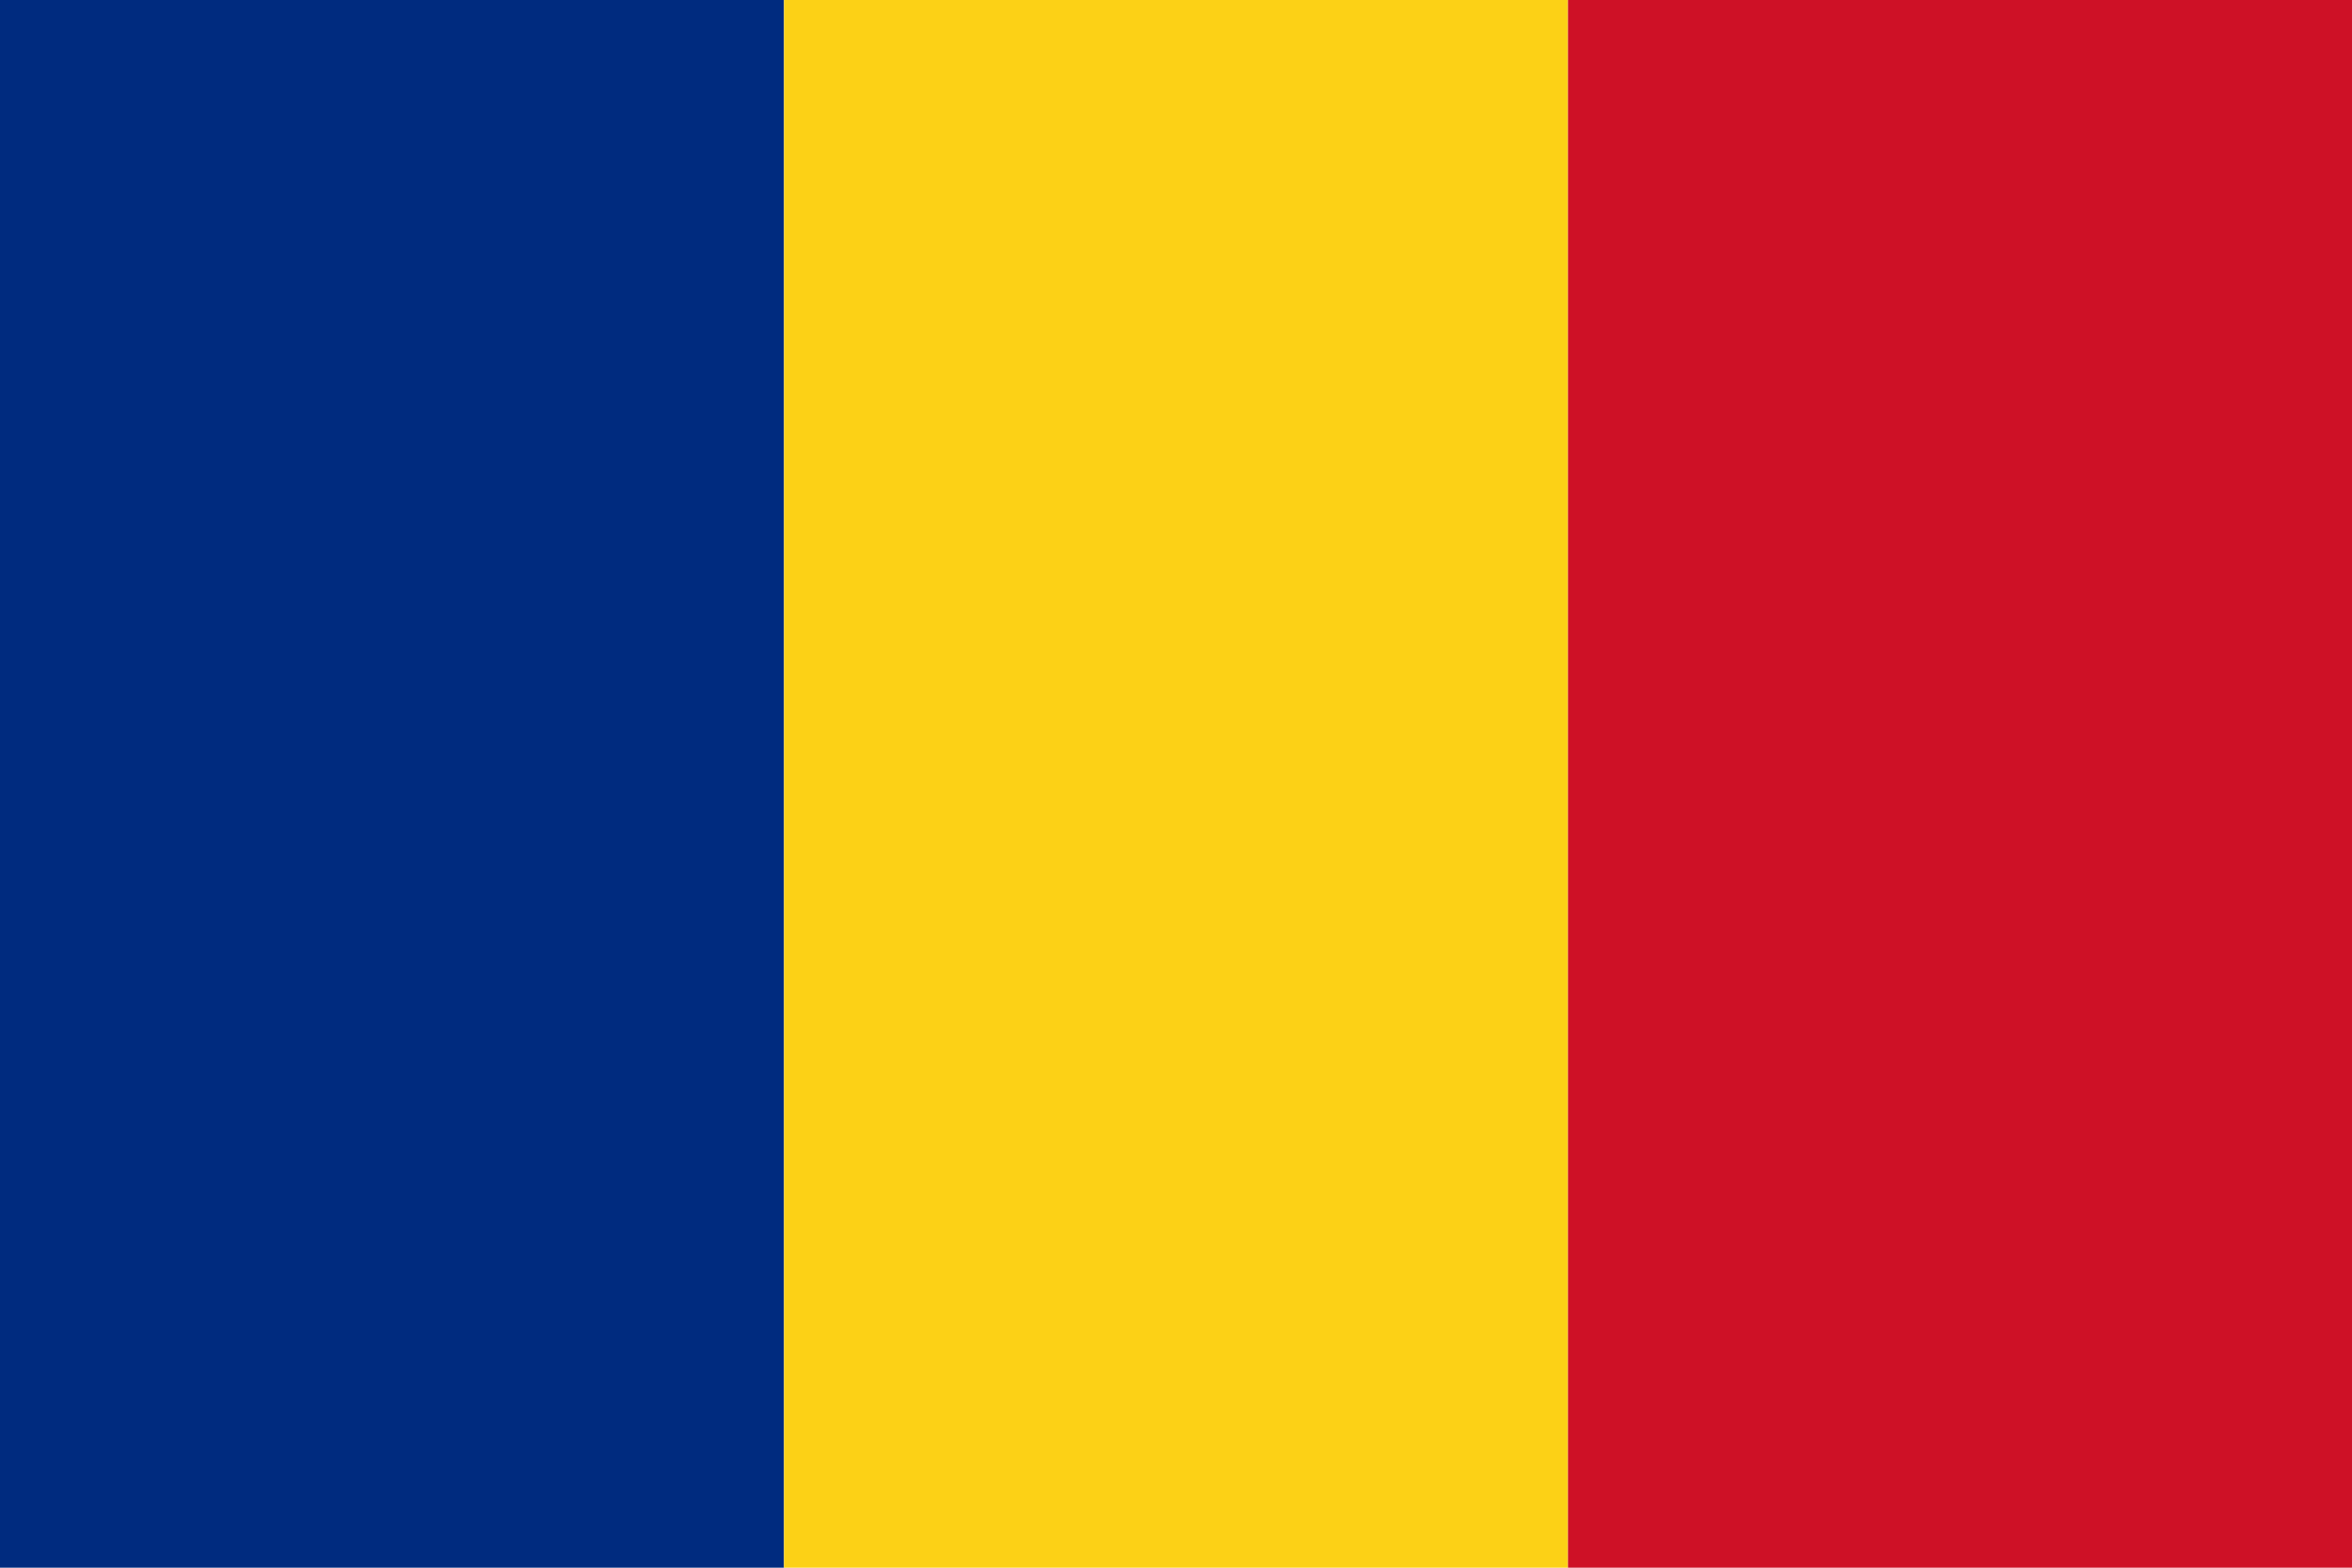<svg xmlns="http://www.w3.org/2000/svg" viewBox="0 0 600 400" width="600" height="400">
  <rect width="600" height="400" fill="#FFFFFF"/>
  <rect width="200" height="400" fill="#002B7F"/> <!-- Blue band -->
  <rect x="200" width="200" height="400" fill="#FCD116"/> <!-- Yellow band -->
  <rect x="400" width="200" height="400" fill="#CE1126"/> <!-- Red band -->
</svg>
